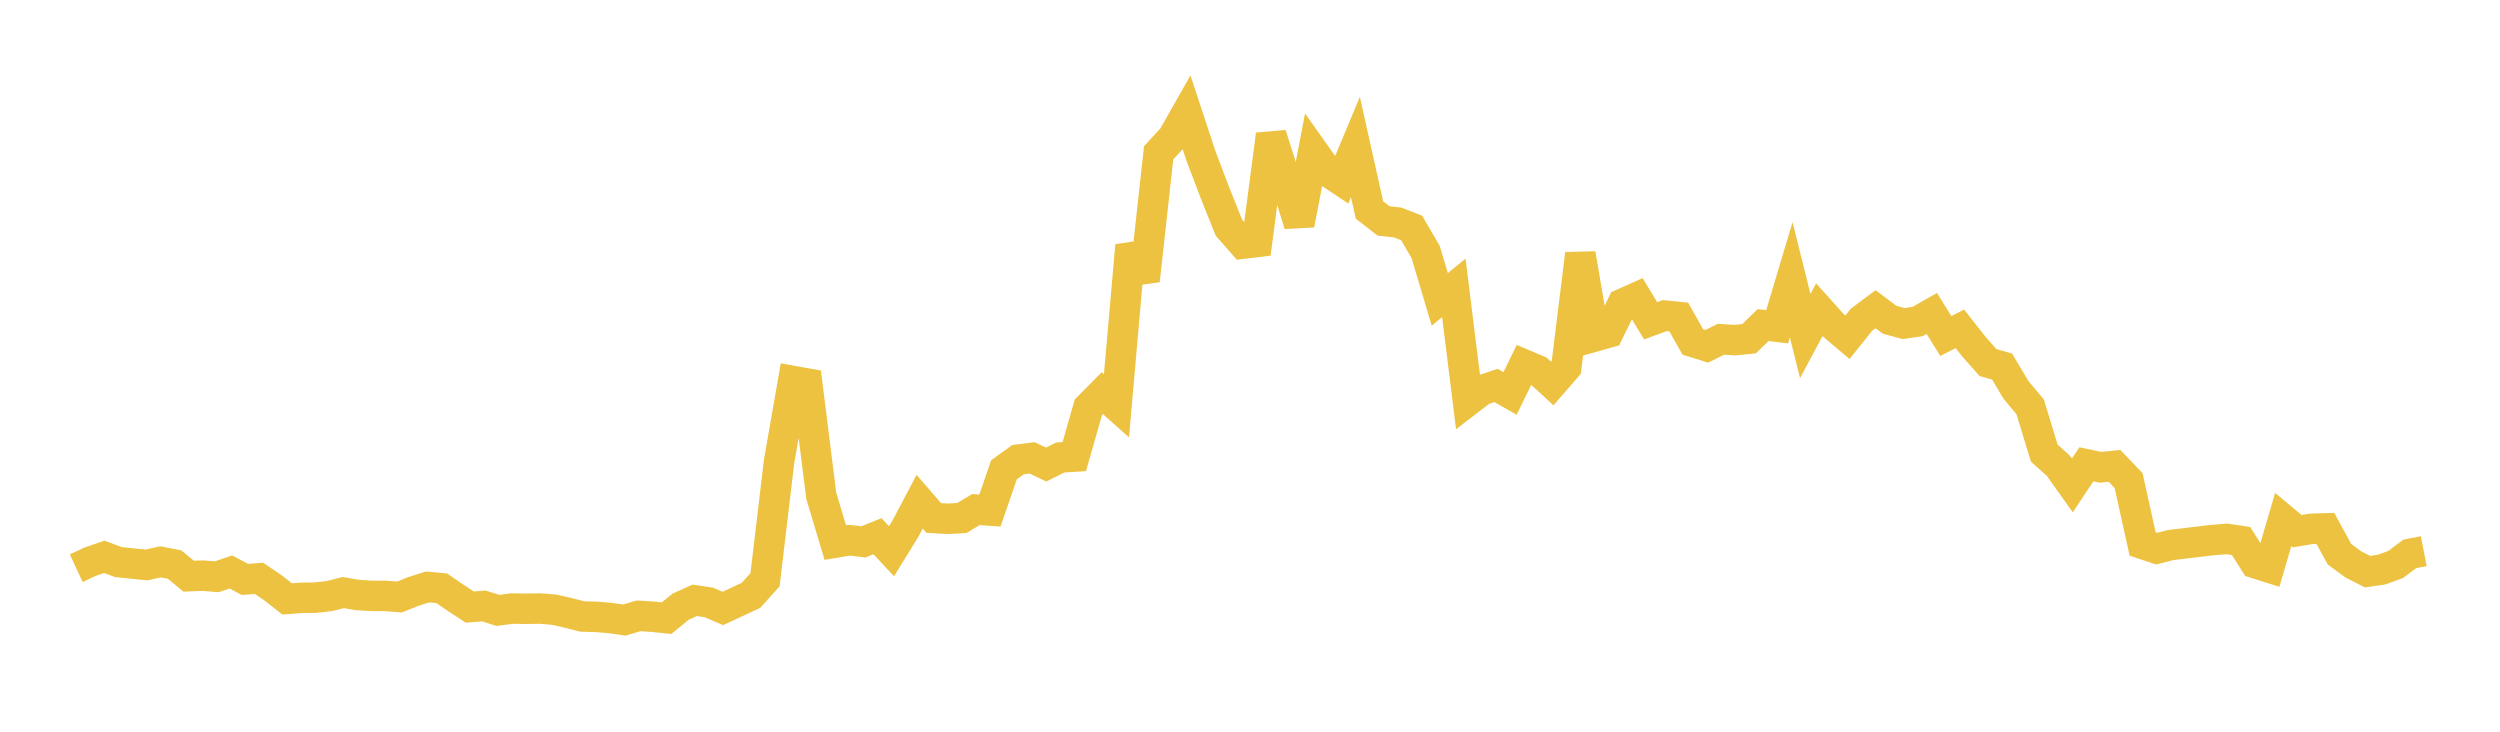 <svg width="164" height="48" xmlns="http://www.w3.org/2000/svg" xmlns:xlink="http://www.w3.org/1999/xlink"><path fill="none" stroke="rgb(237,194,64)" stroke-width="2" d="M5,37.274L5.922,36.845L6.844,36.528L7.766,36.872L8.689,36.97L9.611,37.062L10.533,36.857L11.455,37.037L12.377,37.798L13.299,37.762L14.222,37.836L15.144,37.521L16.066,38.01L16.988,37.937L17.91,38.562L18.832,39.286L19.754,39.219L20.677,39.206L21.599,39.103L22.521,38.873L23.443,39.032L24.365,39.089L25.287,39.093L26.21,39.163L27.132,38.795L28.054,38.503L28.976,38.591L29.898,39.221L30.82,39.825L31.743,39.751L32.665,40.042L33.587,39.921L34.509,39.935L35.431,39.92L36.353,39.996L37.275,40.206L38.198,40.442L39.12,40.465L40.042,40.544L40.964,40.676L41.886,40.399L42.808,40.458L43.731,40.551L44.653,39.796L45.575,39.381L46.497,39.52L47.419,39.914L48.341,39.486L49.263,39.056L50.186,38.032L51.108,30.275L52.03,24.995L52.952,25.161L53.874,32.523L54.796,35.594L55.719,35.438L56.641,35.547L57.563,35.175L58.485,36.163L59.407,34.663L60.329,32.911L61.251,33.976L62.174,34.032L63.096,33.981L64.018,33.429L64.94,33.493L65.862,30.818L66.784,30.154L67.707,30.035L68.629,30.475L69.551,30.011L70.473,29.954L71.395,26.725L72.317,25.794L73.24,26.618L74.162,16.105L75.084,18.408L76.006,10.024L76.928,9.025L77.85,7.401L78.772,10.2L79.695,12.63L80.617,14.935L81.539,15.983L82.461,15.872L83.383,8.826L84.305,11.738L85.228,14.733L86.15,9.936L87.072,11.239L87.994,11.85L88.916,9.644L89.838,13.778L90.76,14.493L91.683,14.594L92.605,14.955L93.527,16.54L94.449,19.639L95.371,18.885L96.293,26.302L97.216,25.595L98.138,25.286L99.06,25.811L99.982,23.917L100.904,24.307L101.826,25.156L102.749,24.093L103.671,16.651L104.593,22.076L105.515,21.816L106.437,19.929L107.359,19.518L108.281,21.044L109.204,20.704L110.126,20.796L111.048,22.431L111.97,22.717L112.892,22.257L113.814,22.314L114.737,22.22L115.659,21.327L116.581,21.435L117.503,18.354L118.425,22.045L119.347,20.318L120.269,21.344L121.192,22.125L122.114,20.975L123.036,20.285L123.958,20.975L124.88,21.227L125.802,21.09L126.725,20.562L127.647,22.043L128.569,21.571L129.491,22.746L130.413,23.785L131.335,24.045L132.257,25.591L133.18,26.691L134.102,29.723L135.024,30.549L135.946,31.845L136.868,30.46L137.79,30.654L138.713,30.563L139.635,31.525L140.557,35.683L141.479,35.99L142.401,35.754L143.323,35.645L144.246,35.534L145.168,35.425L146.09,35.353L147.012,35.492L147.934,36.94L148.856,37.232L149.778,34.078L150.701,34.847L151.623,34.691L152.545,34.663L153.467,36.354L154.389,37.032L155.311,37.501L156.234,37.365L157.156,37.03L158.078,36.336L159,36.156"></path></svg>